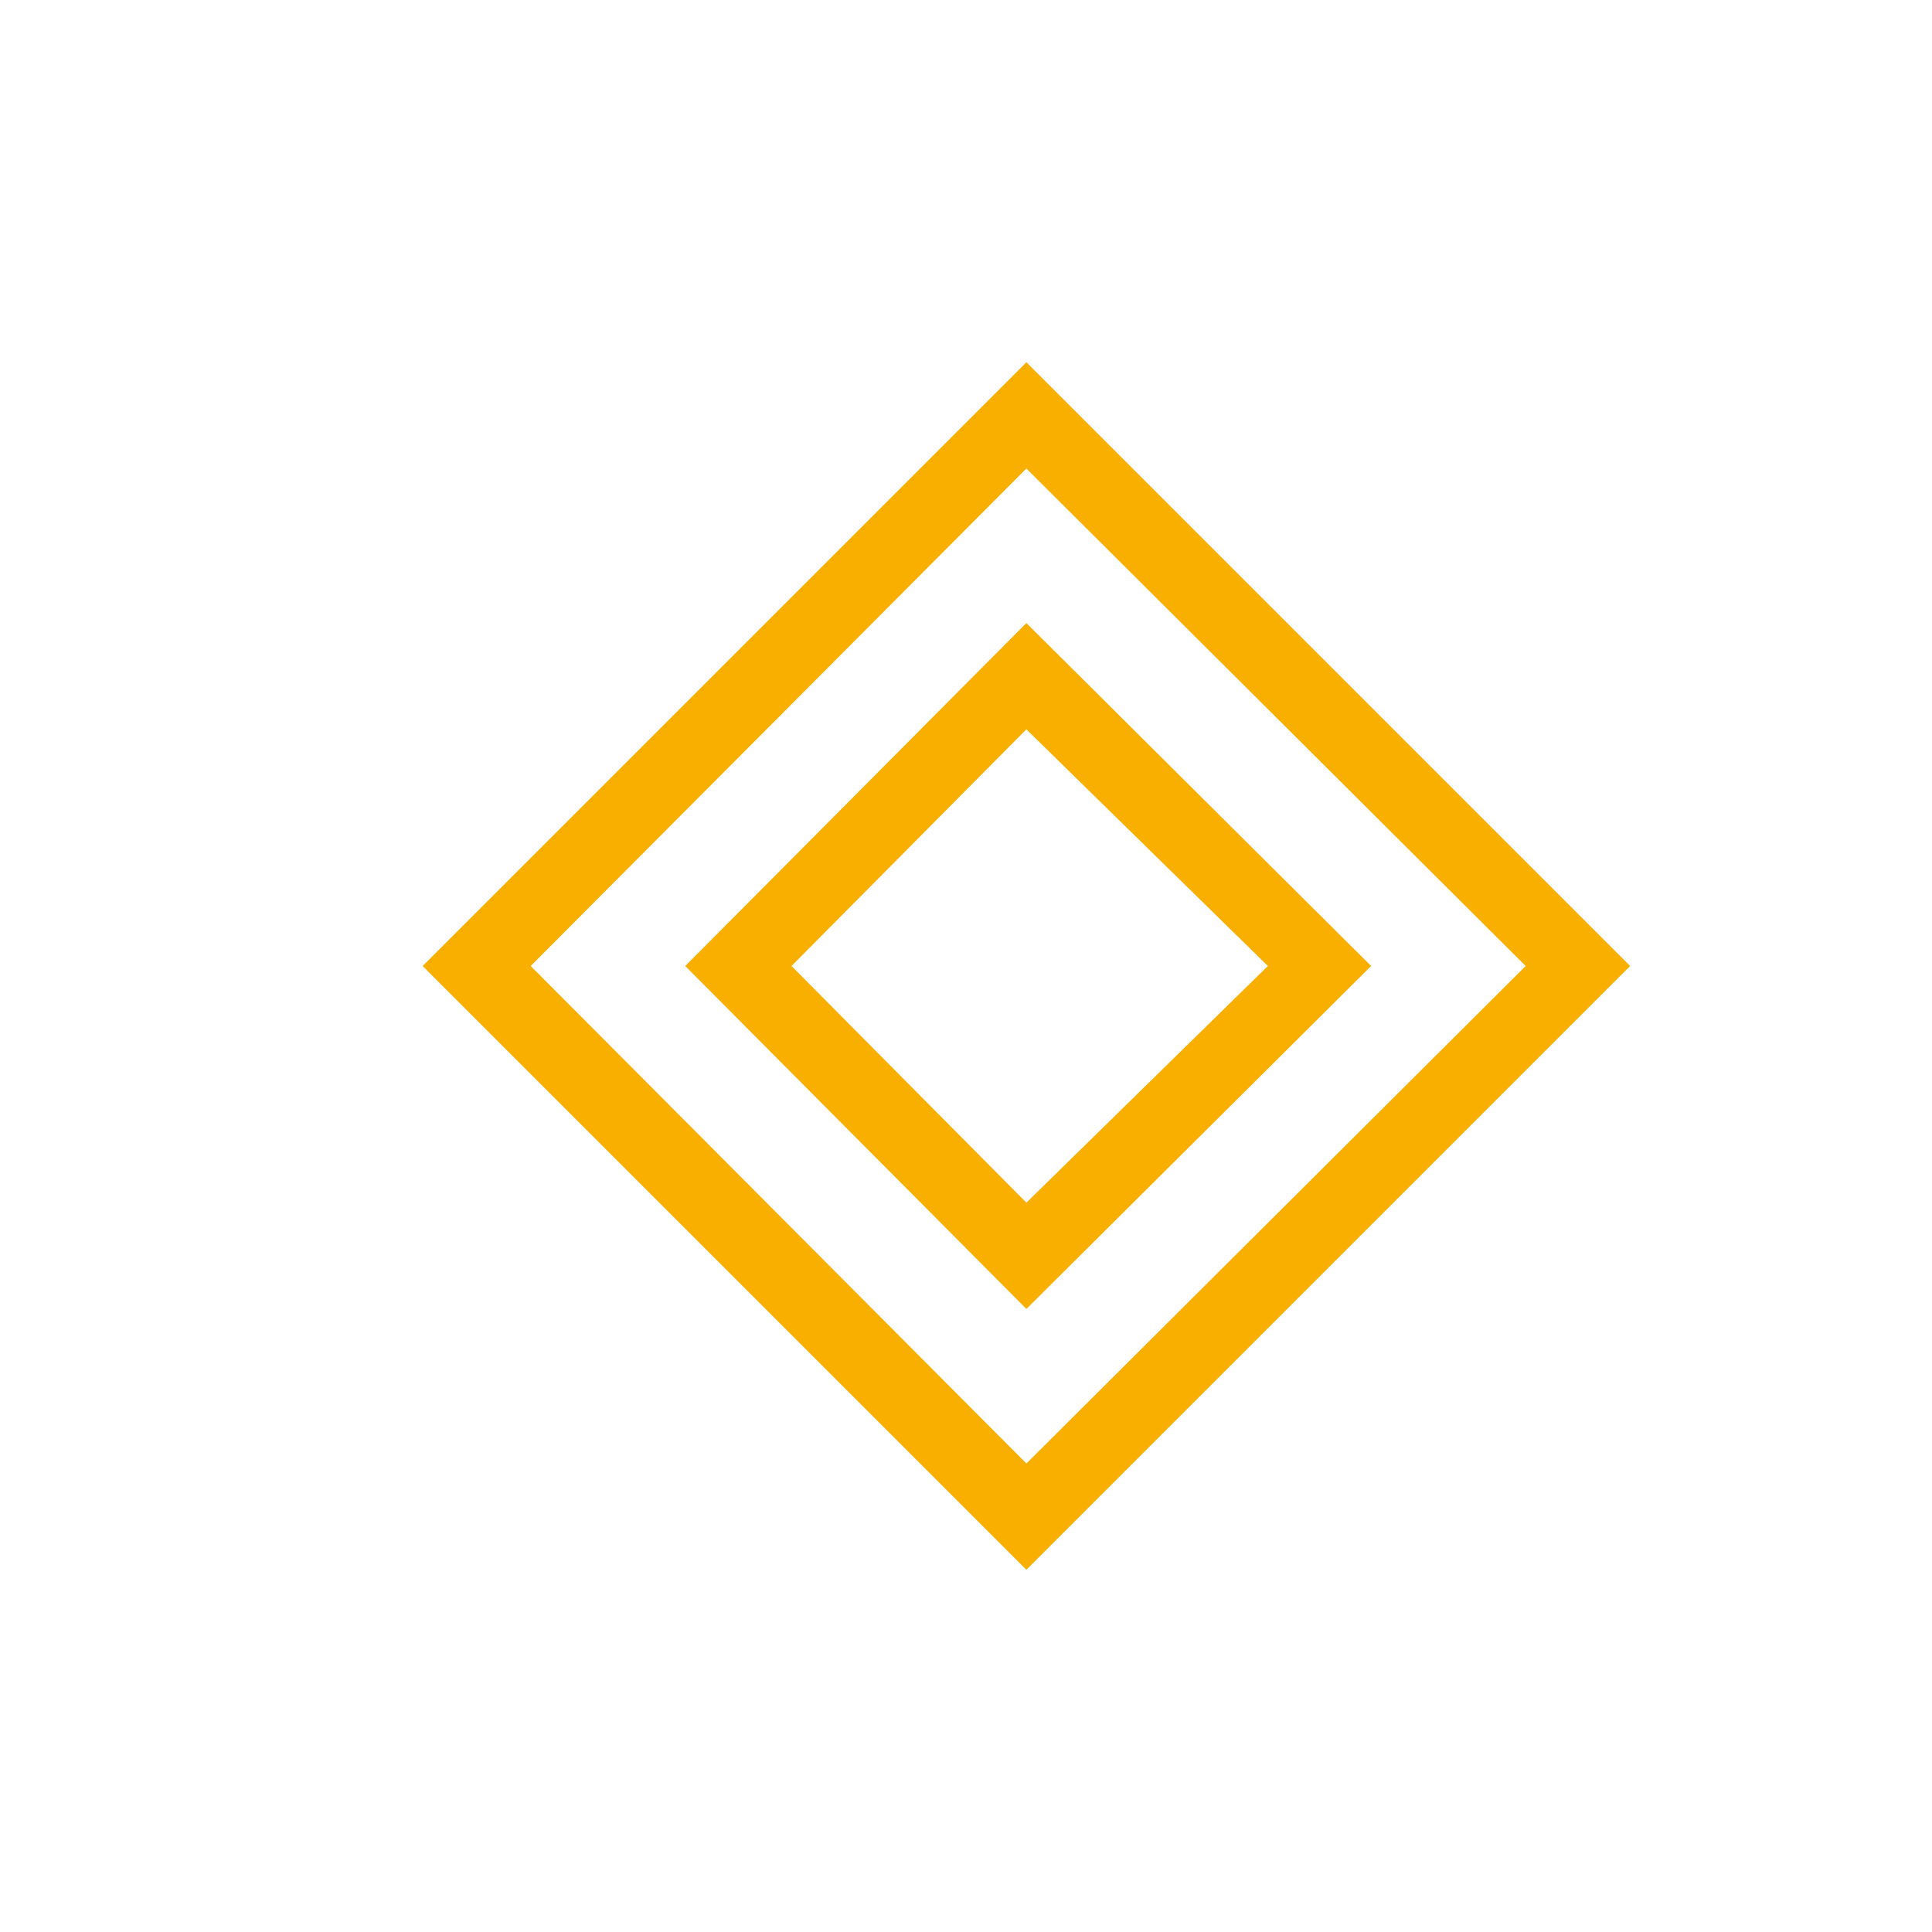 <?xml version="1.0" encoding="UTF-8"?>
<!-- Generator: Adobe Illustrator 22.0.1, SVG Export Plug-In . SVG Version: 6.00 Build 0)  -->
<svg xmlns="http://www.w3.org/2000/svg" xmlns:xlink="http://www.w3.org/1999/xlink" version="1.1" id="Ebene_9" x="0px" y="0px" viewBox="0 0 32 32" xml:space="preserve">
<title>Schilder</title>
<g id="Schilder">
	<path fill="#F8AF00" d="M17,6L7,16l10,10l10-10L17,6z M8.79,16L17,7.76L25.27,16L17,24.24L8.79,16z"></path>
	<path fill="#F8AF00" d="M17,10.32L11.35,16L17,21.68L22.71,16L17,10.32z M13.11,16L17,12.08L21,16l-4,3.92L13.11,16z"></path>
</g>
</svg>
